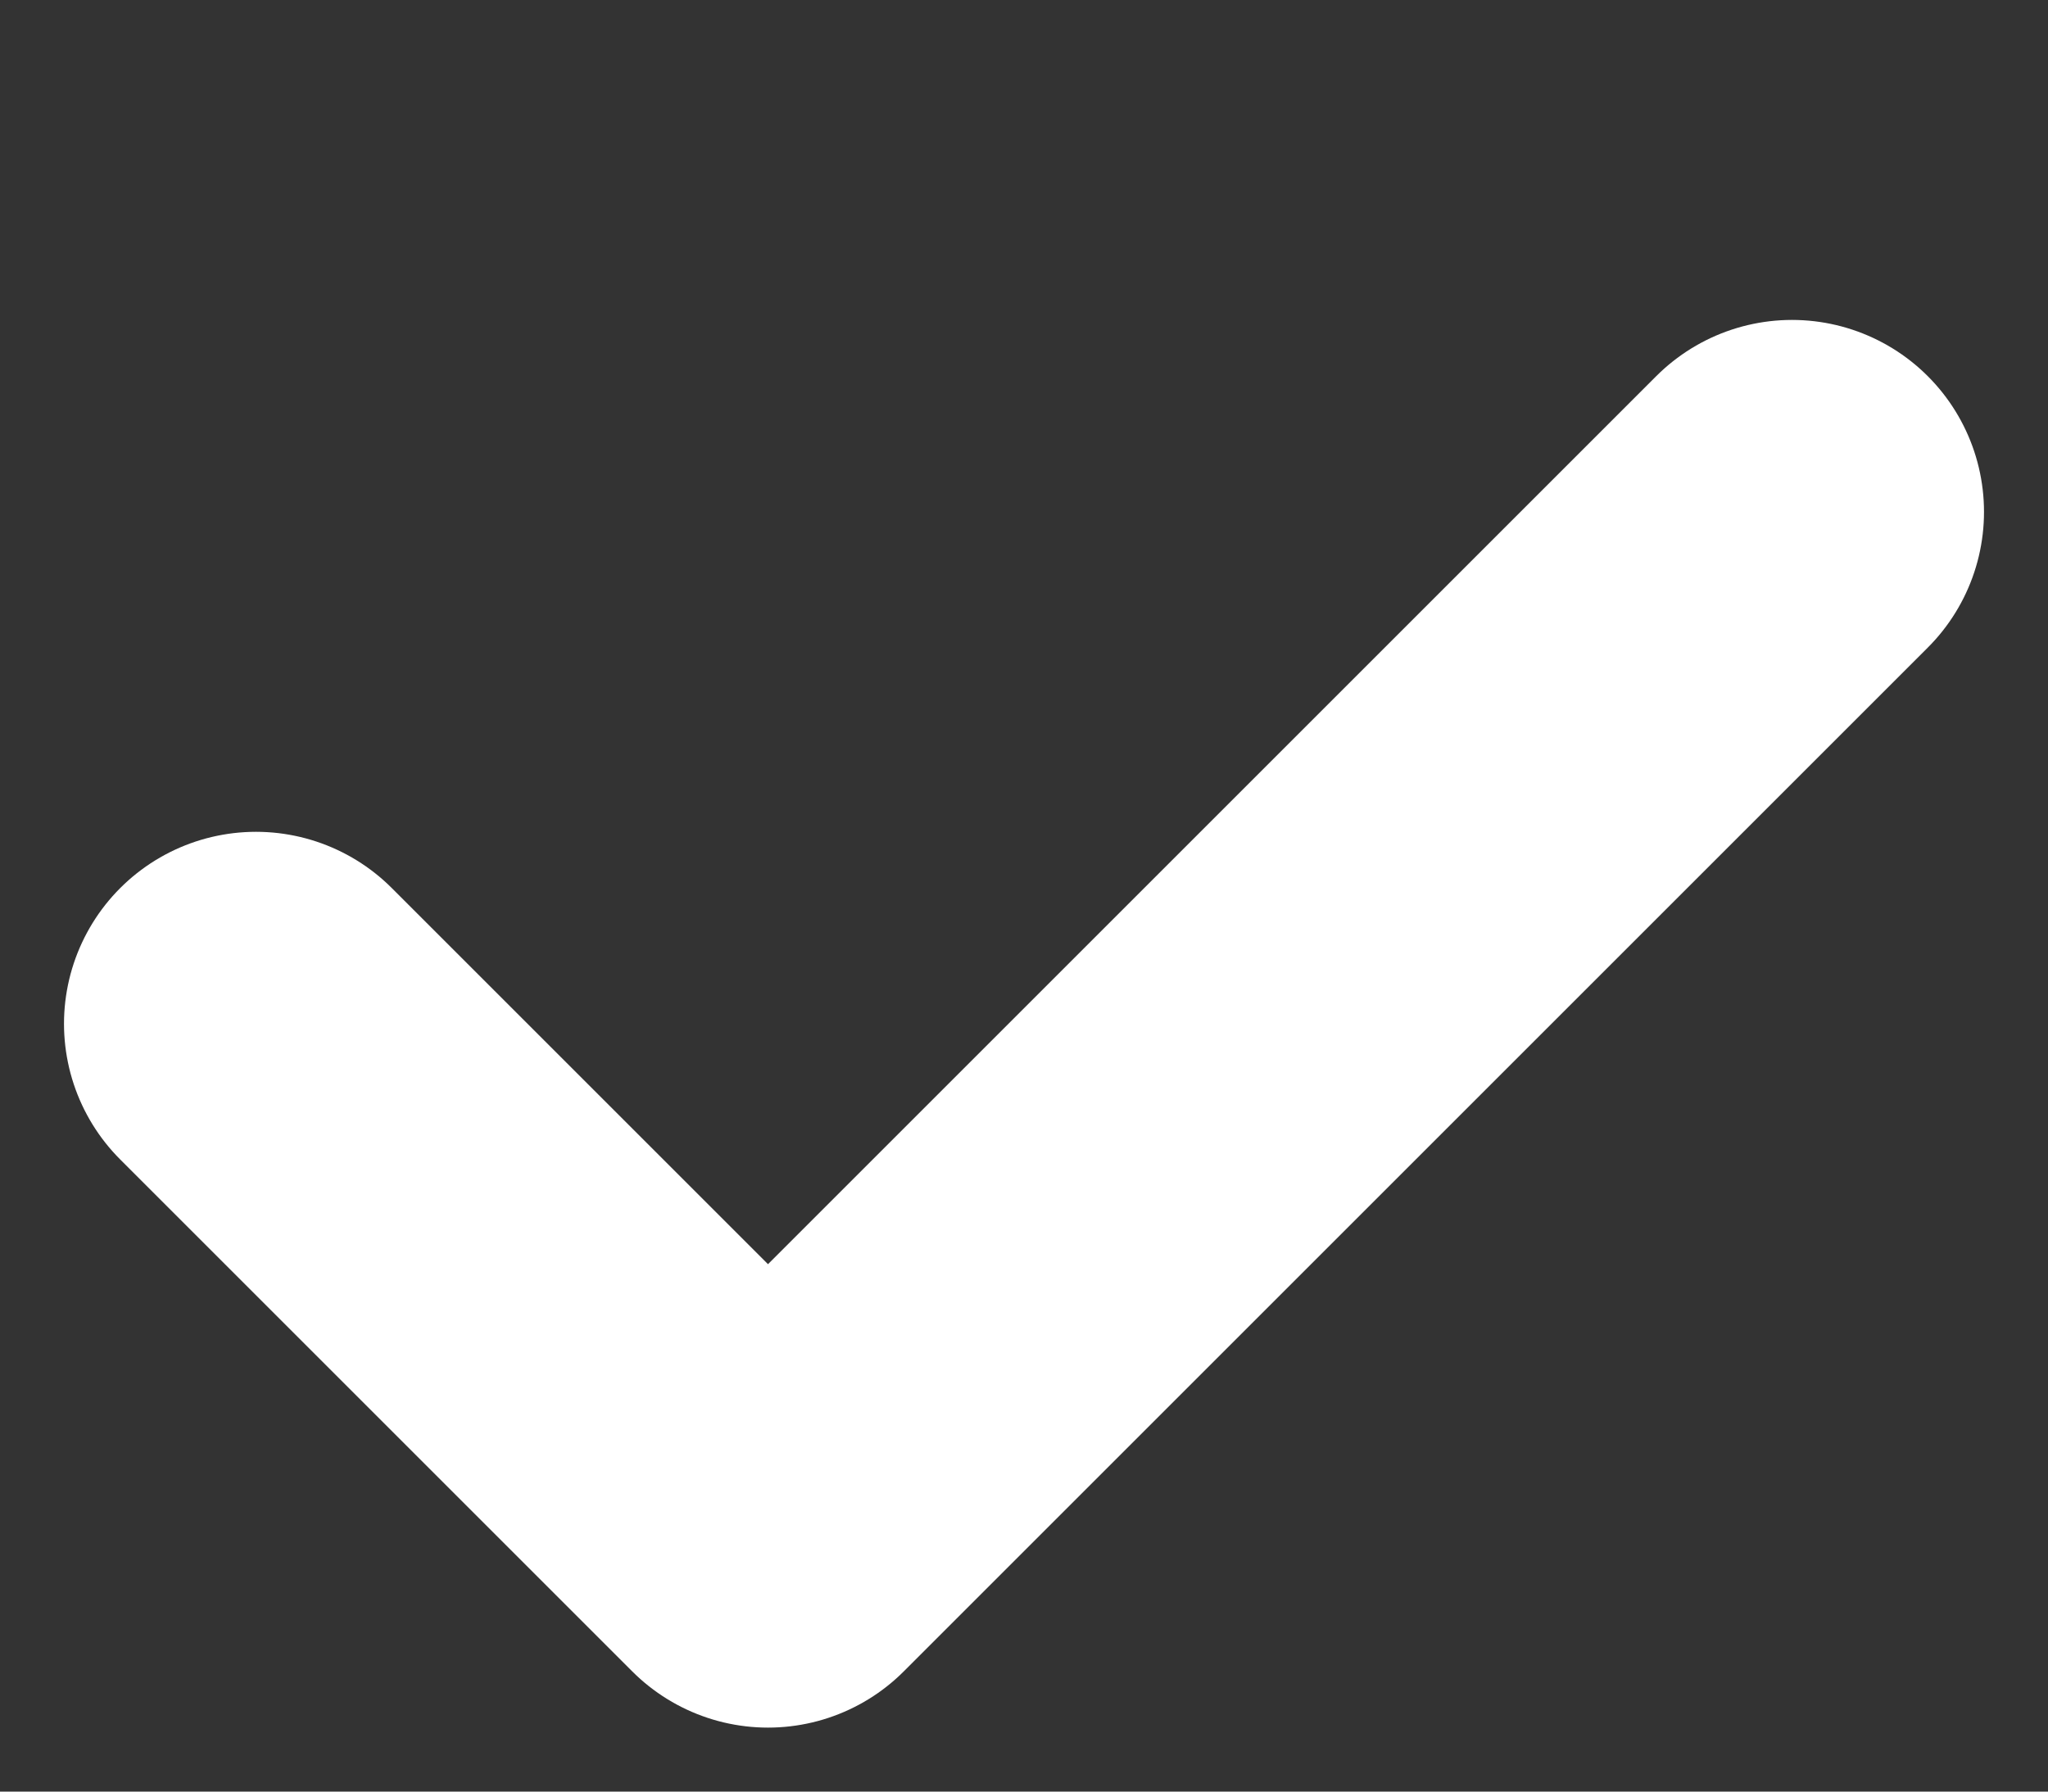 <?xml version="1.0" encoding="UTF-8"?> <svg xmlns="http://www.w3.org/2000/svg" width="8" height="7" viewBox="0 0 8 7" fill="none"><rect x="0" y="0" width="8" height="7" fill="#333333" stroke="none"/><path d="M1 4L3 6L7 2" stroke="white" stroke-width="1.5" stroke-linecap="round" stroke-linejoin="round"></path></svg> 